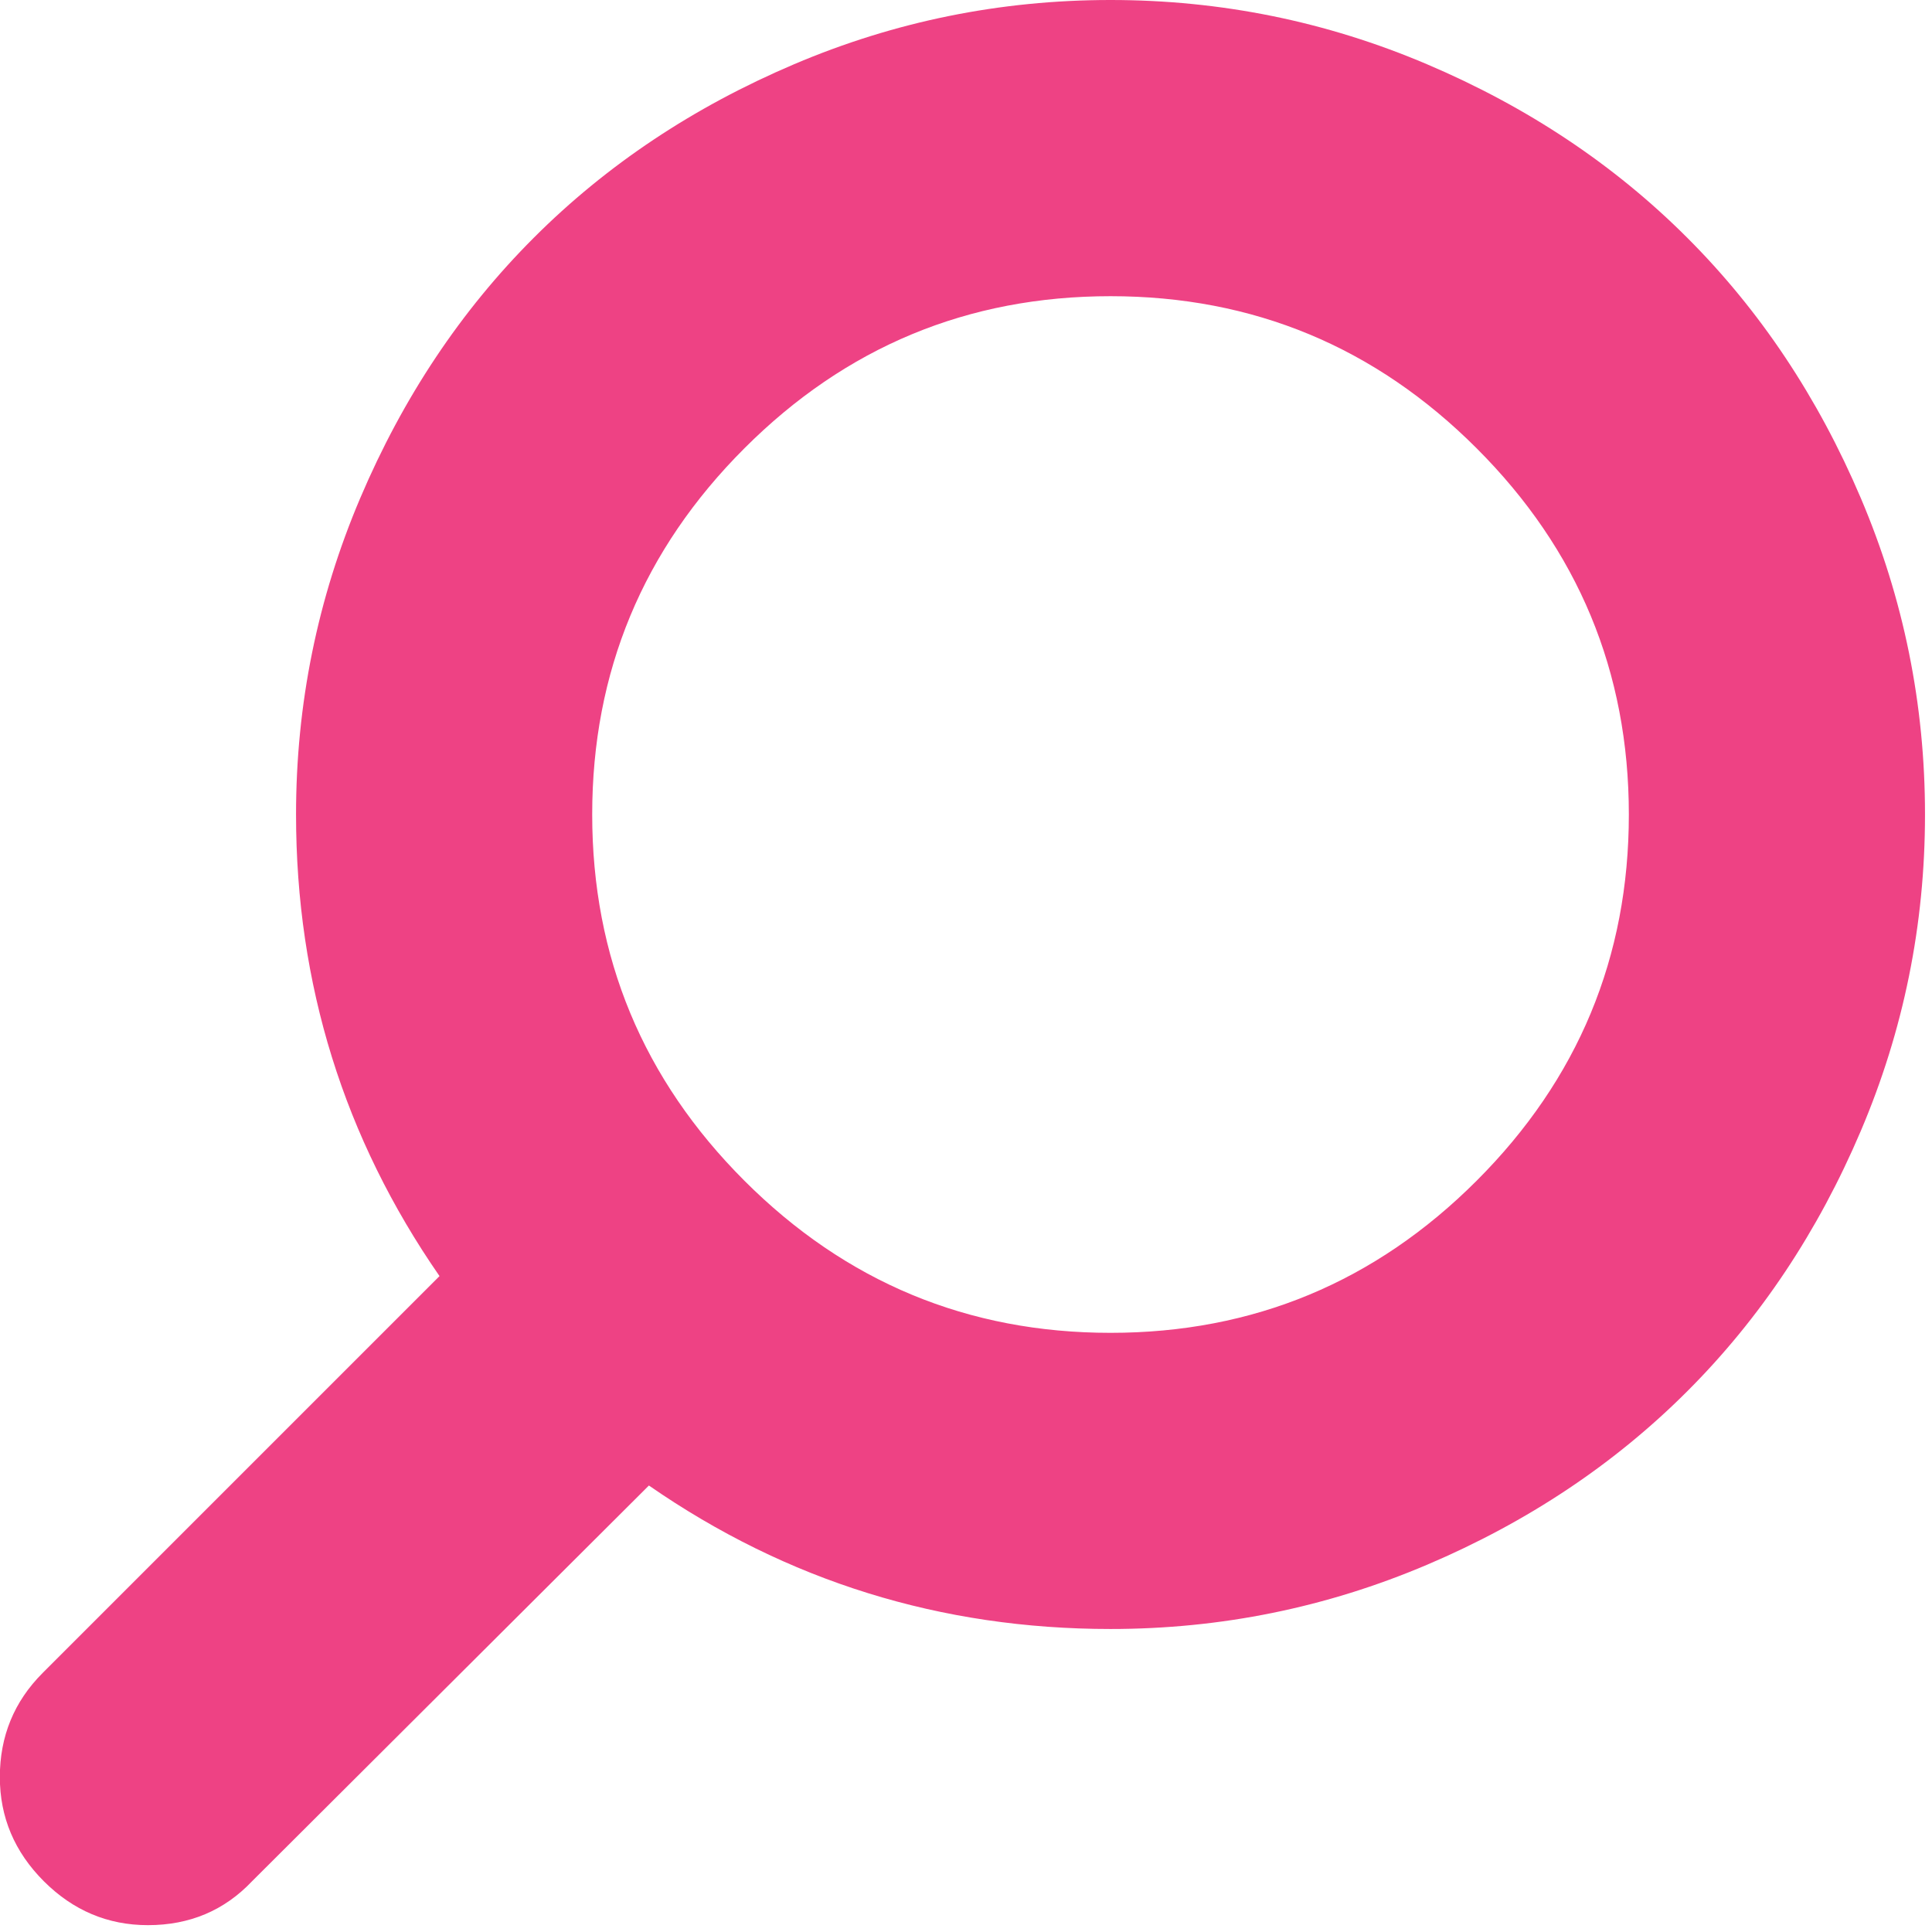 <?xml version="1.0" encoding="UTF-8" standalone="no"?>
<!DOCTYPE svg PUBLIC "-//W3C//DTD SVG 1.1//EN" "http://www.w3.org/Graphics/SVG/1.1/DTD/svg11.dtd">
<svg width="100%" height="100%" viewBox="0 0 230 230" version="1.1" xmlns="http://www.w3.org/2000/svg" xmlns:xlink="http://www.w3.org/1999/xlink" xml:space="preserve" xmlns:serif="http://www.serif.com/" style="fill-rule:evenodd;clip-rule:evenodd;stroke-linejoin:round;stroke-miterlimit:2;">
    <g transform="matrix(-4.167,0,0,4.167,229.167,0)">
        <path d="M55,50.77C55,51.915 54.581,52.907 53.744,53.745C52.906,54.582 51.915,55 50.769,55C49.579,55 48.587,54.582 47.794,53.745L36.457,42.44C32.512,45.172 28.117,46.539 23.269,46.539C20.118,46.539 17.105,45.927 14.229,44.705C11.353,43.482 8.874,41.829 6.792,39.747C4.709,37.665 3.057,35.185 1.834,32.31C0.611,29.434 0,26.421 0,23.269C0,20.119 0.611,17.105 1.834,14.23C3.057,11.354 4.709,8.875 6.792,6.793C8.874,4.71 11.353,3.058 14.229,1.835C17.105,0.612 20.118,0 23.269,0C26.42,0 29.433,0.612 32.309,1.835C35.184,3.058 37.664,4.71 39.746,6.793C41.828,8.875 43.481,11.354 44.704,14.23C45.926,17.105 46.538,20.119 46.538,23.269C46.538,28.118 45.171,32.513 42.439,36.457L53.777,47.795C54.592,48.61 55,49.602 55,50.77ZM38.077,23.269C38.077,19.193 36.627,15.706 33.73,12.809C30.833,9.911 27.345,8.462 23.269,8.462C19.192,8.462 15.705,9.911 12.808,12.809C9.91,15.706 8.461,19.193 8.461,23.269C8.461,27.346 9.91,30.833 12.808,33.731C15.705,36.628 19.192,38.078 23.269,38.078C27.345,38.078 30.833,36.628 33.73,33.731C36.627,30.833 38.077,27.346 38.077,23.269Z" style="fill:rgb(238,66,132);fill-rule:nonzero;"/>
    </g>
</svg>
